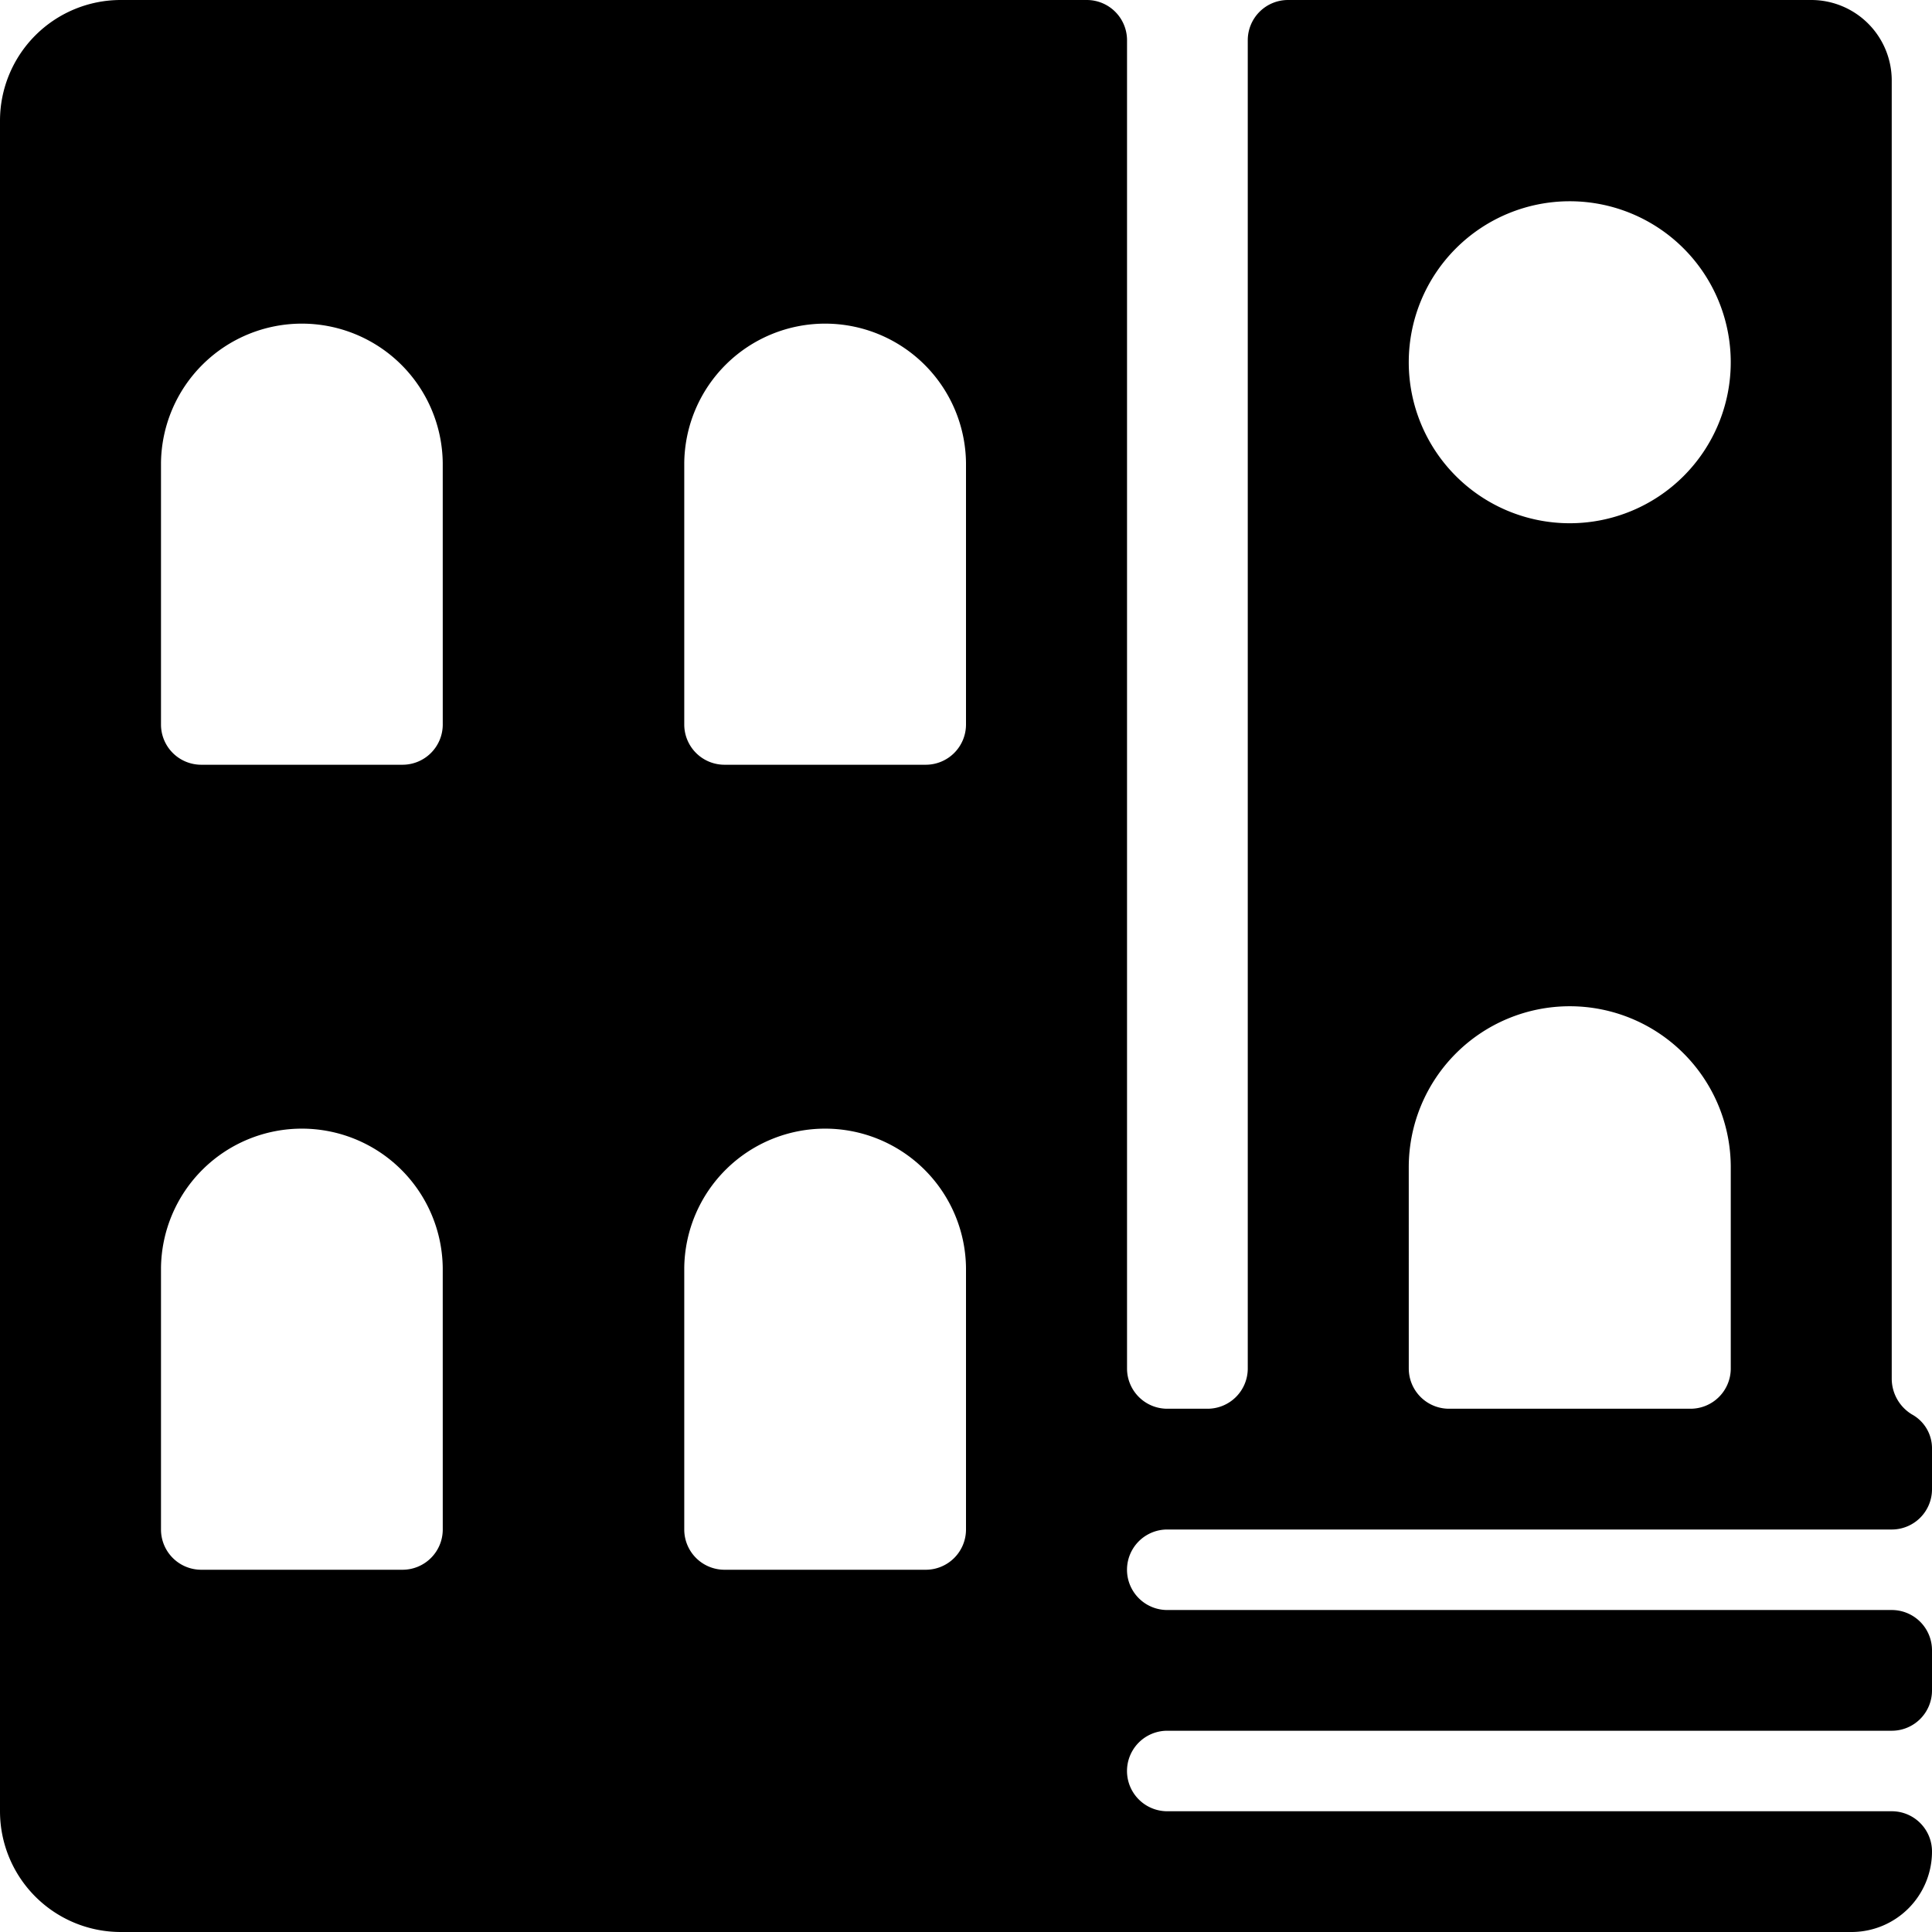 <?xml version="1.0" encoding="UTF-8"?>
<svg xmlns="http://www.w3.org/2000/svg" viewBox="0 0 100 100" id="Building--Streamline-Ultimate" height="100" width="100">
  <desc>Building Streamline Icon: https://streamlinehq.com</desc>
  <path d="M95.833 100a4.167 4.167 0 0 0 4.167 -4.167 2.083 2.083 0 0 0 -2.083 -2.083h-37.5a2.083 2.083 0 0 1 0 -4.167h37.5a2.083 2.083 0 0 0 2.083 -2.083v-2.083a2.083 2.083 0 0 0 -2.083 -2.083h-37.5a2.083 2.083 0 0 1 0 -4.167h37.5a2.083 2.083 0 0 0 2.083 -2.083V75a2 2 0 0 0 -1.042 -1.792 2.167 2.167 0 0 1 -1.042 -1.833V4.167a4.167 4.167 0 0 0 -4.167 -4.167H66.667a2.083 2.083 0 0 0 -2.083 2.083V70.833a2.083 2.083 0 0 1 -2.083 2.083h-2.083a2.083 2.083 0 0 1 -2.083 -2.083V2.083a2.083 2.083 0 0 0 -2.083 -2.083h-50A6.25 6.25 0 0 0 0 6.25v87.5A6.25 6.25 0 0 0 6.25 100ZM81.25 10.417a8.333 8.333 0 1 1 -8.333 8.333 8.333 8.333 0 0 1 8.333 -8.333Zm-8.333 50a8.333 8.333 0 0 1 16.667 0V70.833a2.083 2.083 0 0 1 -2.083 2.083h-12.5a2.083 2.083 0 0 1 -2.083 -2.083ZM22.917 79.167a2.083 2.083 0 0 1 -2.083 2.083H10.417A2.083 2.083 0 0 1 8.333 79.167v-13.542a7.292 7.292 0 0 1 14.583 0Zm0 -41.667a2.083 2.083 0 0 1 -2.083 2.083H10.417A2.083 2.083 0 0 1 8.333 37.5V23.958a7.292 7.292 0 0 1 14.583 0ZM50 79.167a2.083 2.083 0 0 1 -2.083 2.083H37.5a2.083 2.083 0 0 1 -2.083 -2.083v-13.542a7.292 7.292 0 0 1 14.583 0Zm0 -41.667a2.083 2.083 0 0 1 -2.083 2.083H37.5a2.083 2.083 0 0 1 -2.083 -2.083V23.958a7.292 7.292 0 0 1 14.583 0Z" fill="#000000" stroke-width="4.167"></path>
</svg>
